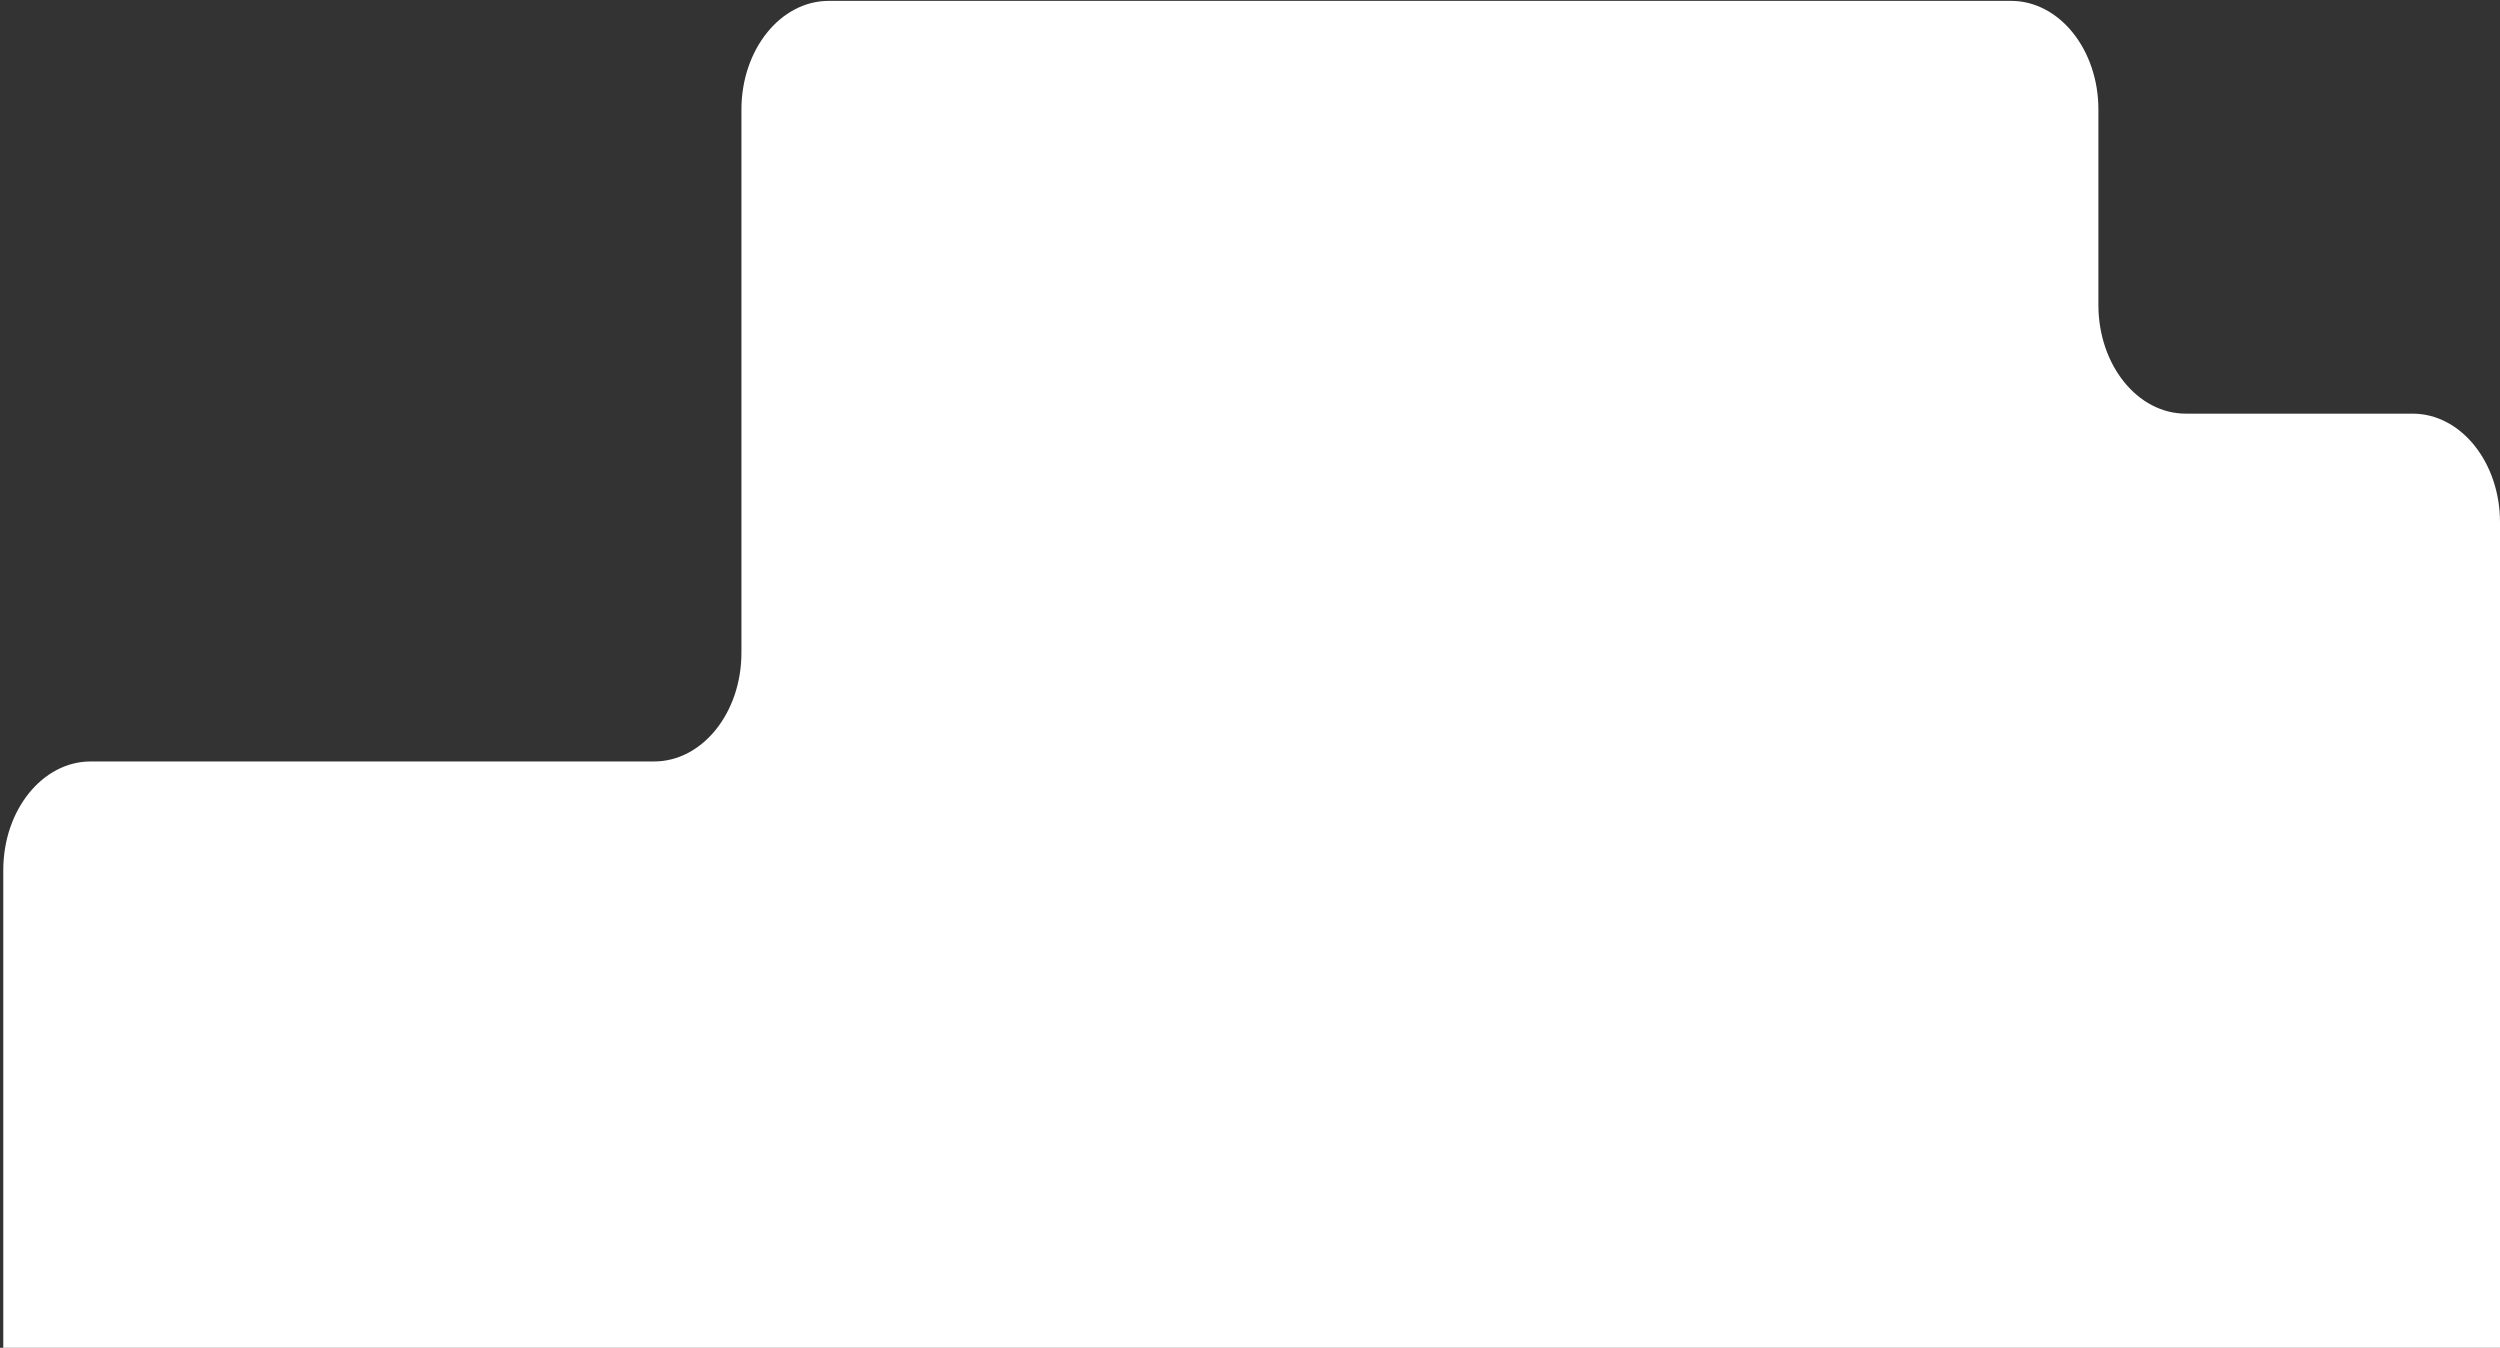 <svg width="345" height="186" viewBox="0 0 345 186" fill="none" xmlns="http://www.w3.org/2000/svg">
<rect x="0" y="0" width="345" height="186" fill="#333333" stroke="none"/>
<path d="M289.579 42.089C289.579 50.37 294.977 57.084 301.634 57.084H332.945C339.602 57.084 345 63.797 345 72.078C345 118.12 345 186 345 186H0.453V120.076C0.453 111.795 5.85 105.082 12.508 105.082H90.263C96.921 105.082 102.318 98.368 102.318 90.087V15.114C102.318 6.833 107.716 0.12 114.373 0.12H277.524C284.182 0.12 289.579 6.833 289.579 15.114V42.089Z" fill="white"/>
</svg>
